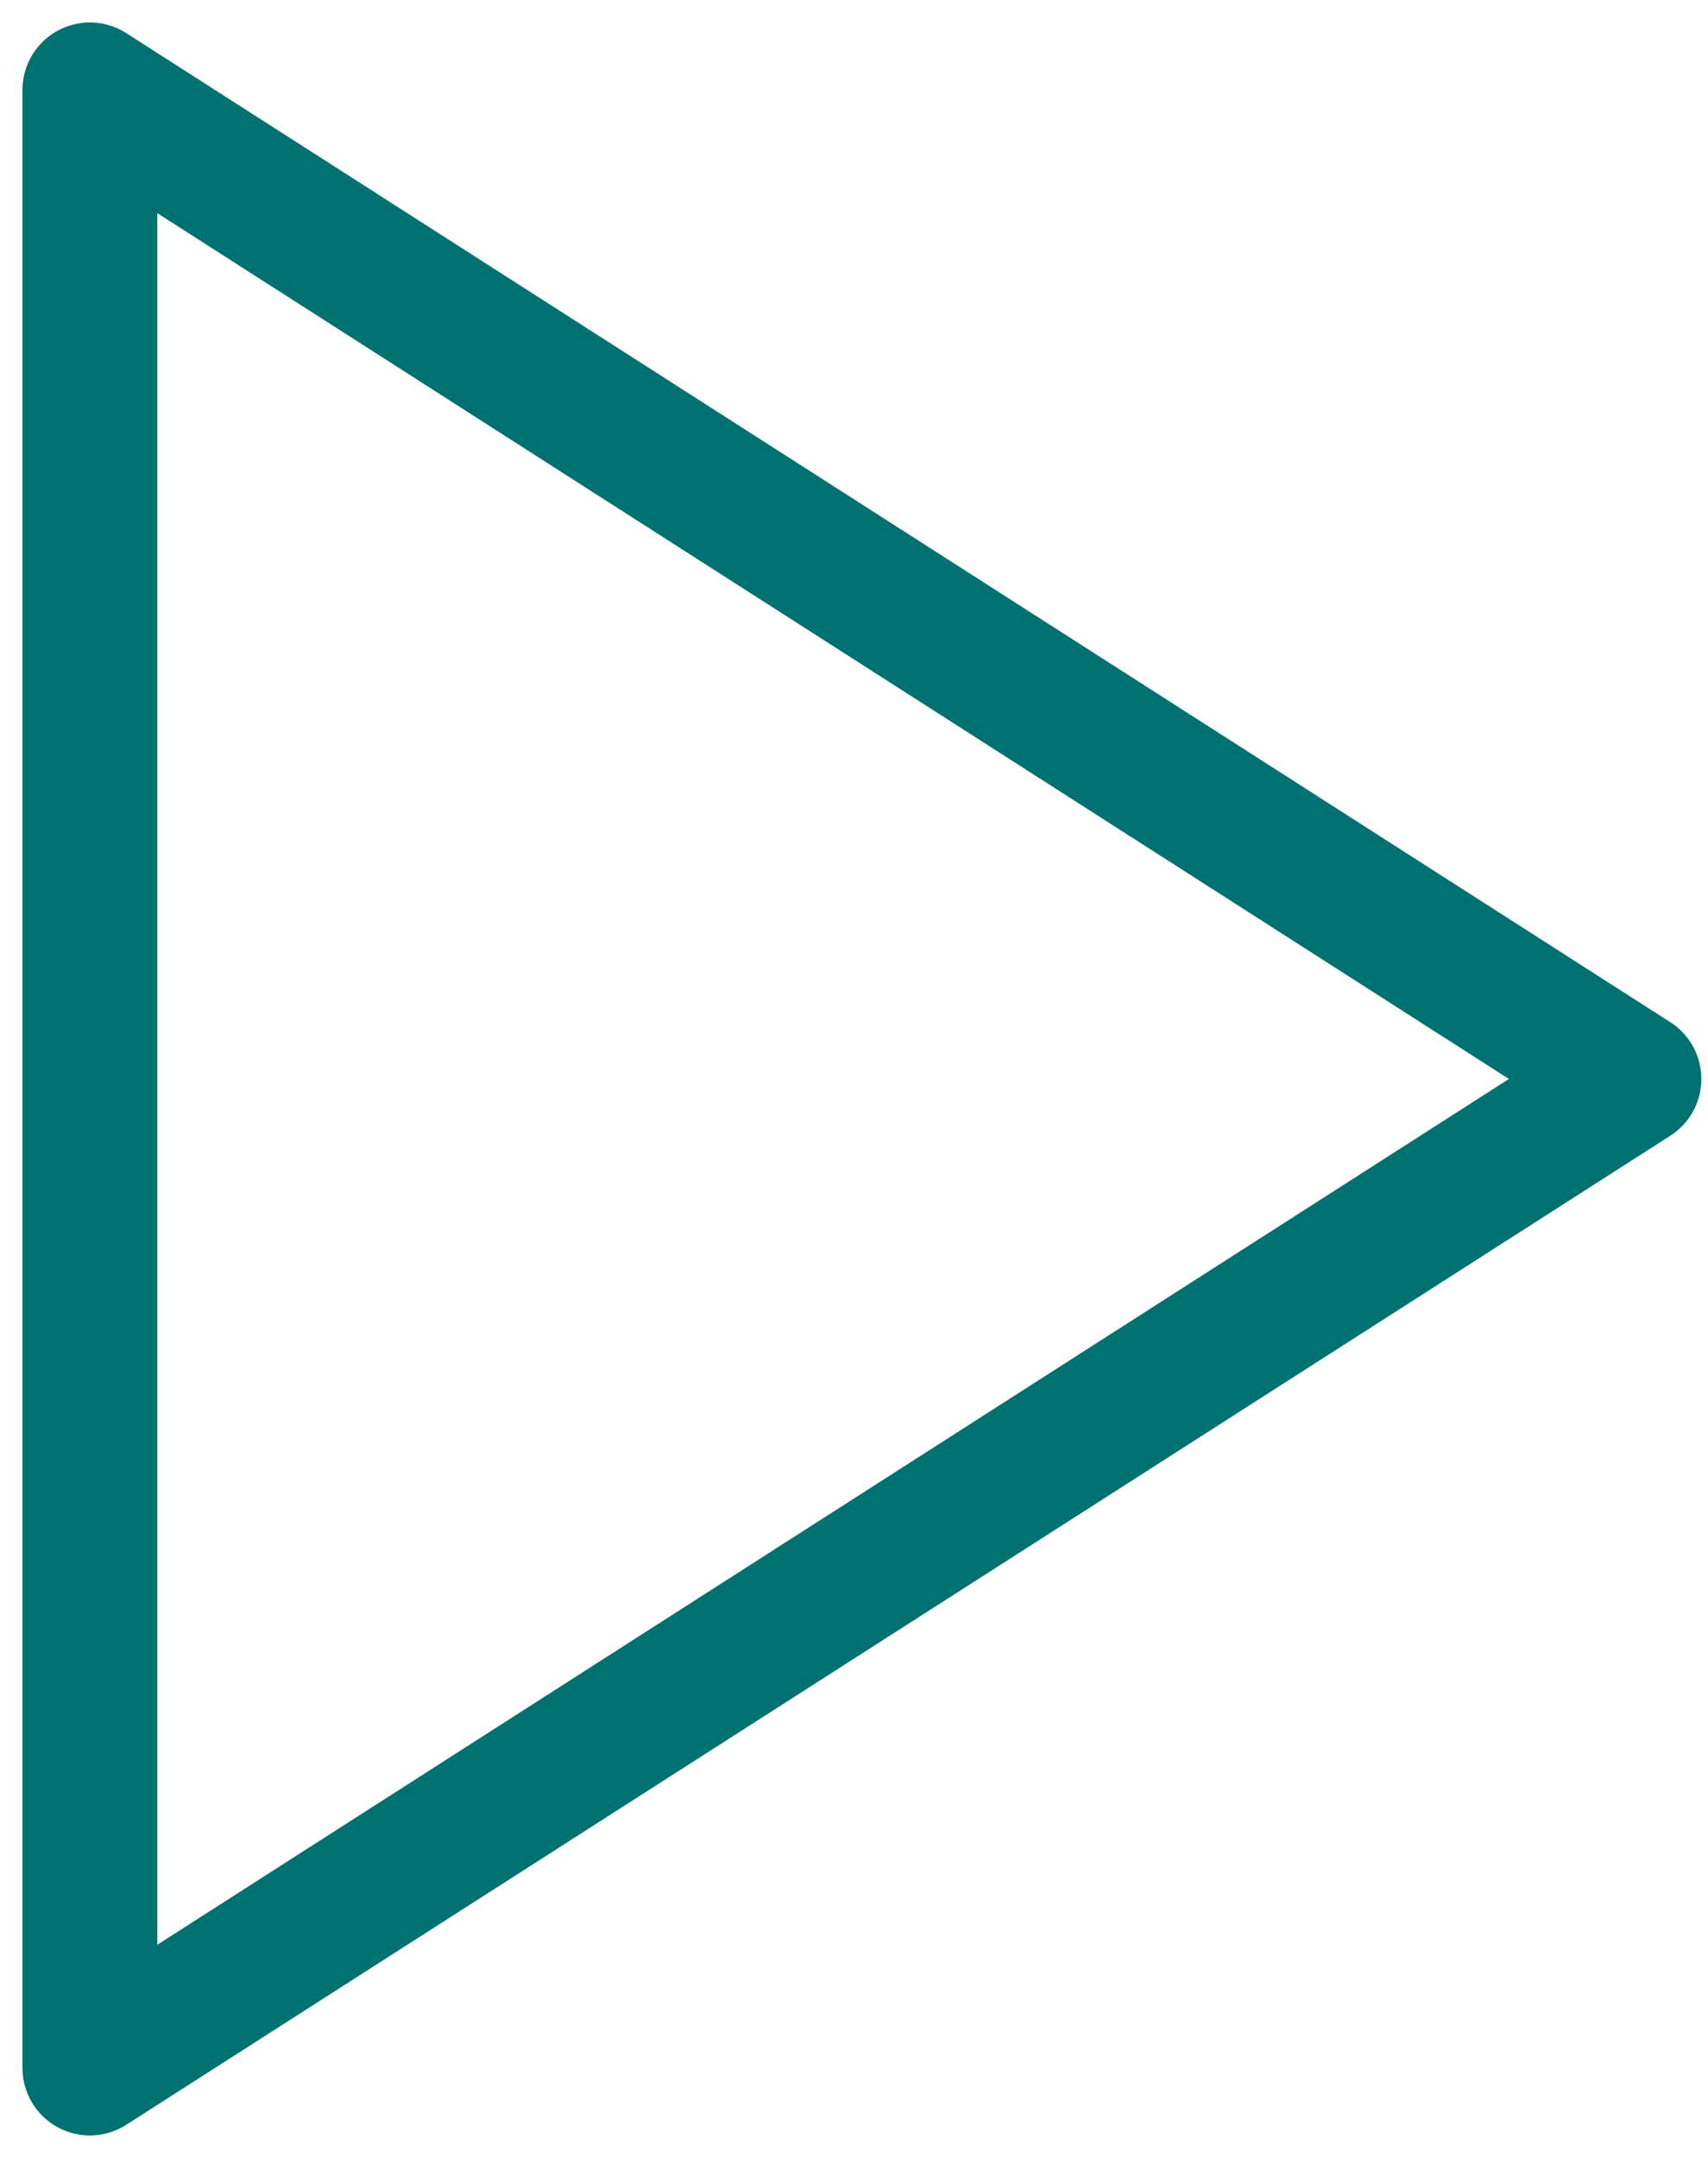 <svg width="19" height="24" viewBox="0 0 19 24" fill="none" xmlns="http://www.w3.org/2000/svg">
<path d="M1 1L18.176 12L1 23L1 1Z" stroke="#007171" stroke-width="1.5" stroke-linecap="round" stroke-linejoin="round"/>
</svg>

